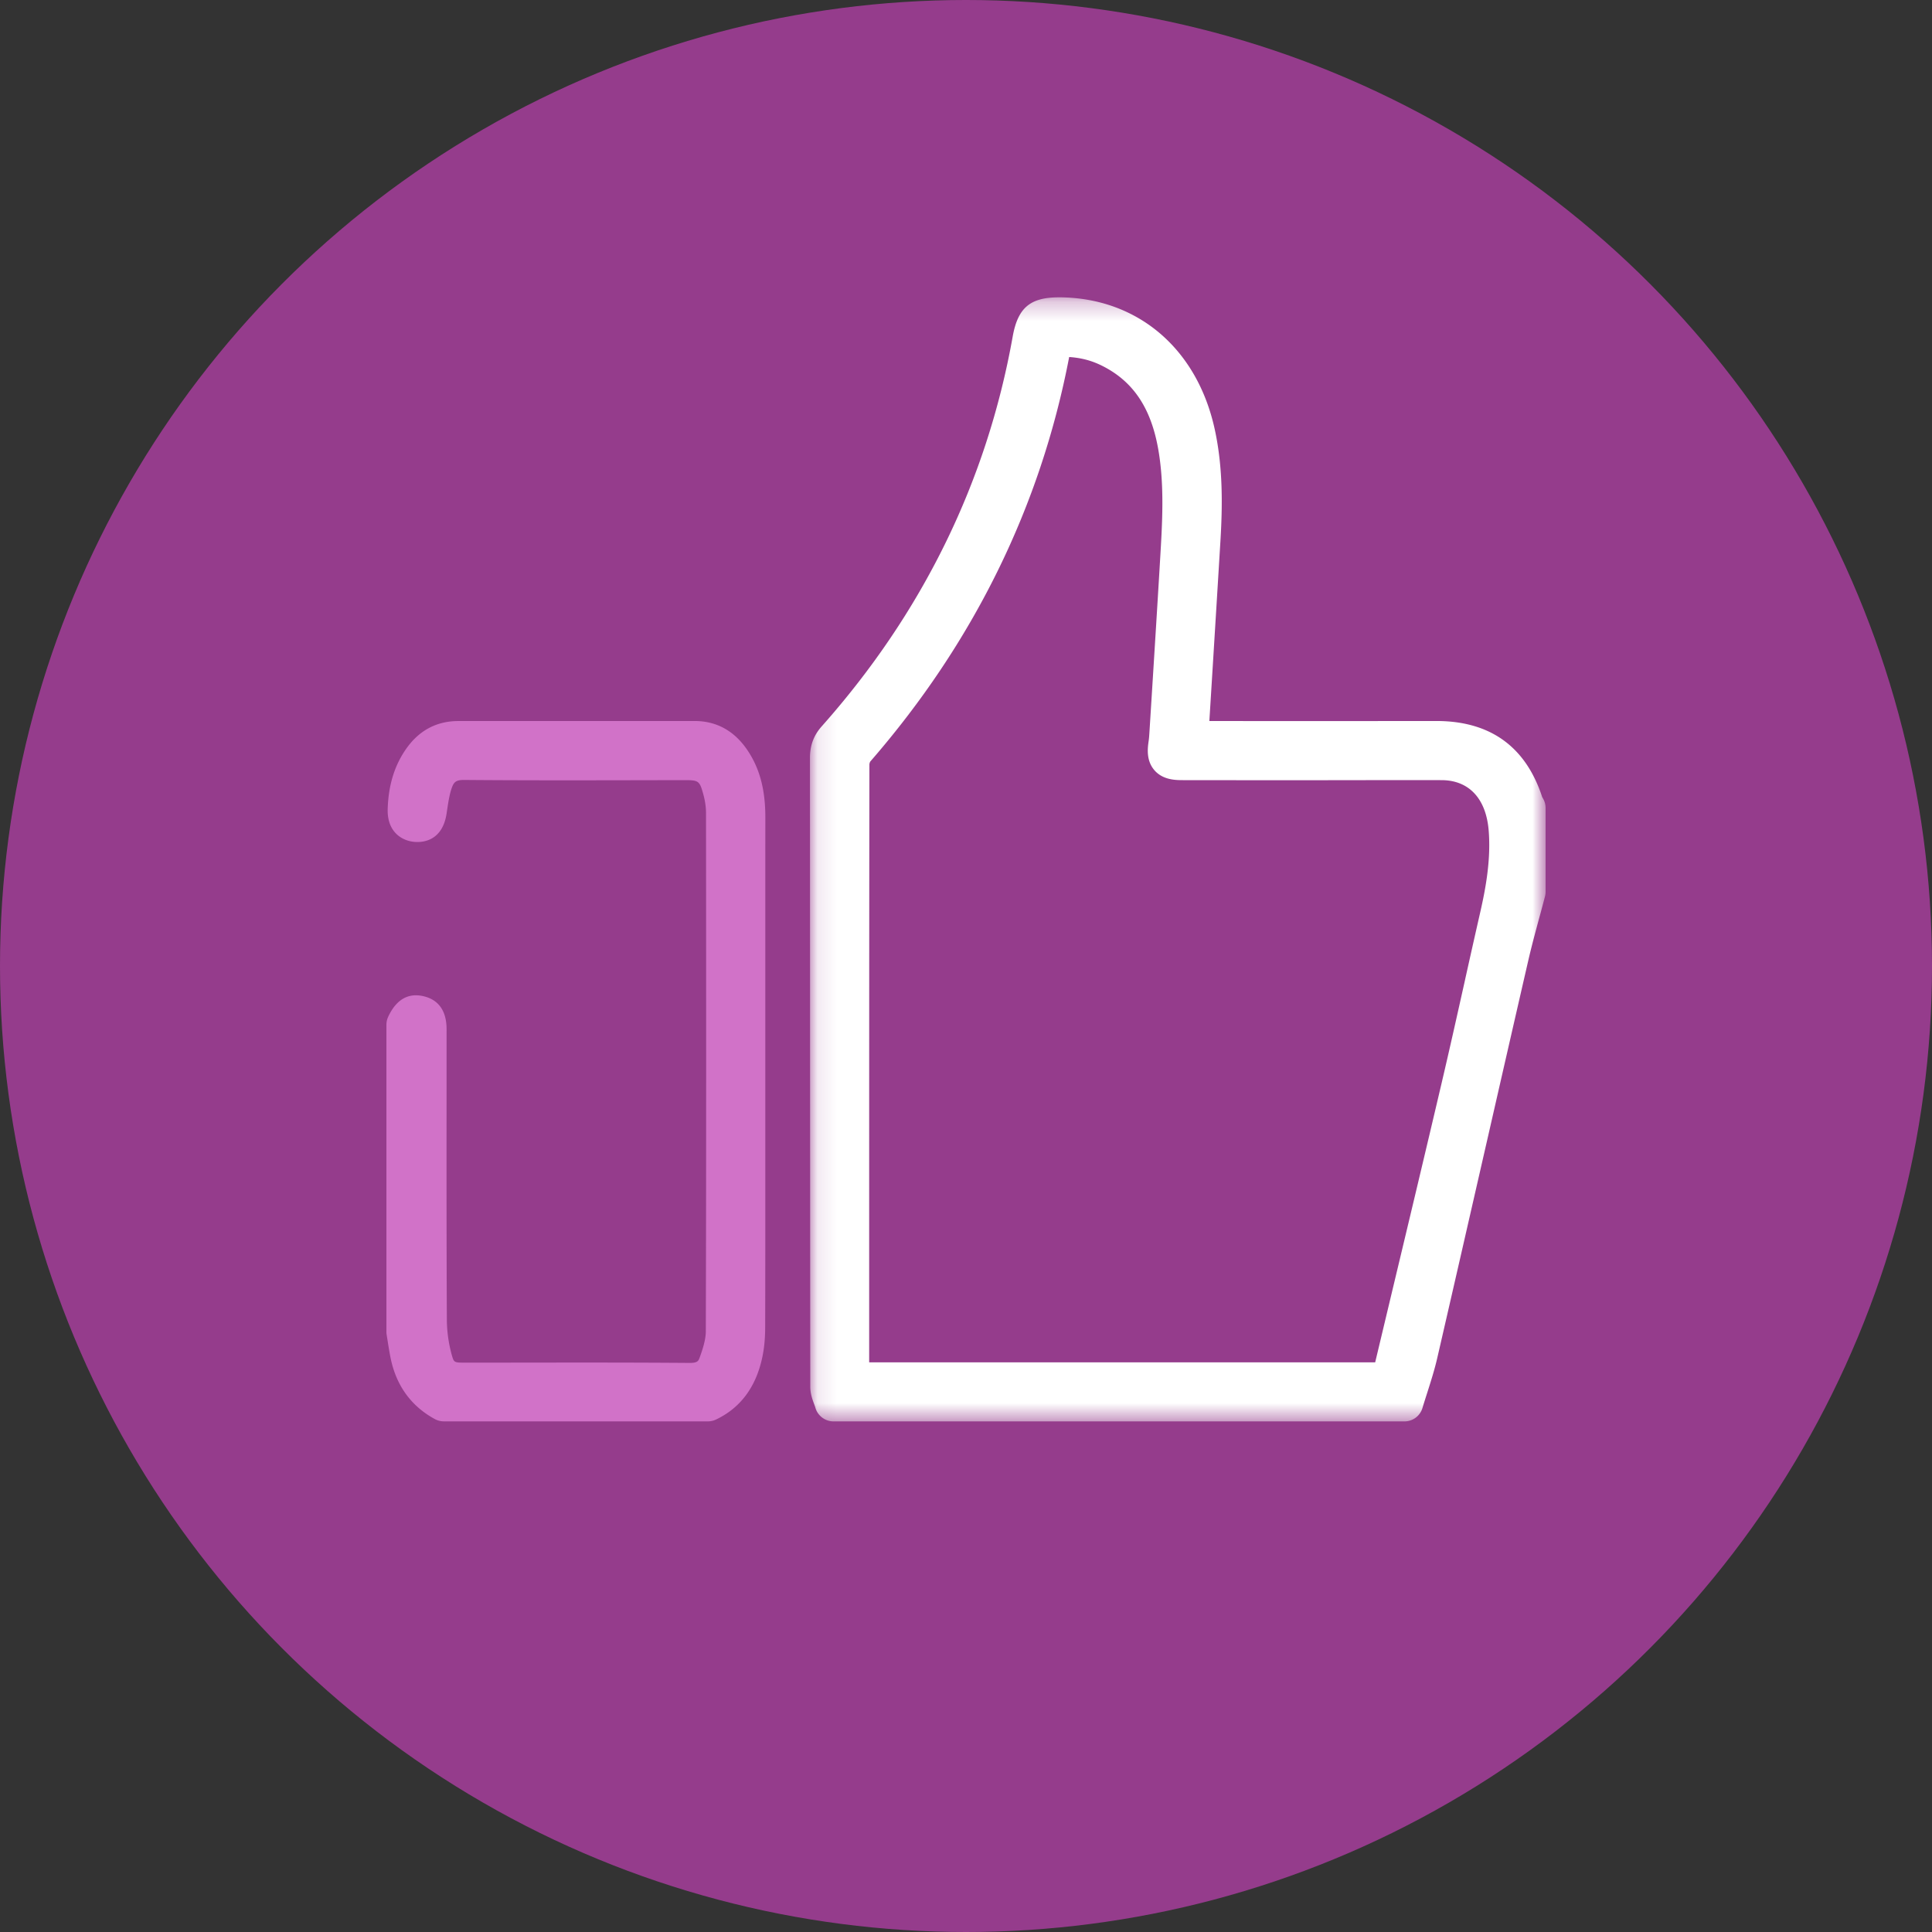 <svg width="100" height="100" xmlns="http://www.w3.org/2000/svg" xmlns:xlink="http://www.w3.org/1999/xlink"><rect width="100%" height="100%" fill="#333333" stroke="none"/><defs><path id="a" d="M.105.26h38.077v58.182H.105z"/></defs><g fill="none" fill-rule="evenodd"><circle fill="#953C8C" cx="50" cy="50" r="50"/><g transform="translate(41.818 15.129)"><mask id="b" fill="#fff"><use xlink:href="#a"/></mask><path d="M15.101 3.743c1.693.796 2.66 2.204 3.04 4.43.318 1.852.2 3.794.087 5.673l-.025.42c-.123 2.07-.253 4.14-.383 6.219l-.143 2.278c-.01.152-.018.303-.04.453-.051.352-.146 1.007.296 1.52.389.45.952.506 1.329.514l.149.001c2.092.003 4.185.004 6.278.004l2.627-.003c1.493-.003 2.987-.005 4.48-.001 1.419.003 2.307.955 2.44 2.612.12 1.507-.153 2.977-.435 4.216a734.745 734.745 0 0 0-.775 3.447l-.021.098c-.386 1.728-.784 3.514-1.195 5.264-.858 3.66-1.733 7.317-2.608 10.974l-.841 3.523H3.17v-3.656c0-9.098 0-18.195.012-27.293 0-.04.028-.124.043-.146 5.35-6.151 8.813-13.195 10.297-20.94.58.038 1.099.168 1.578.393m22.976 22.51v-.001a2.105 2.105 0 0 0-.07-.125c-.854-2.612-2.692-3.937-5.475-3.937-2.541.004-5.083.003-7.624.003l-4.129-.001.179-2.884c.132-2.14.264-4.278.393-6.417.105-1.745.151-3.804-.305-5.851-.92-4.127-3.968-6.724-7.955-6.779h-.092c-1.5 0-2.133.541-2.4 2.036C9.256 9.81 5.931 16.597.715 22.465c-.417.468-.61.99-.61 1.643L.11 36.972v.655c.003 6.34.005 12.68.012 19.02 0 .36.11.656.202.908.022.06.045.121.063.182.119.415.504.705.935.705h29.553a.968.968 0 0 0 .933-.694c.079-.261.161-.521.245-.781.185-.582.378-1.184.522-1.809.835-3.622 1.662-7.245 2.49-10.868l.094-.41c.706-3.094 1.412-6.186 2.123-9.278.172-.75.379-1.513.582-2.262l.02-.073c.09-.331.18-.662.266-.995a.995.995 0 0 0 .032-.246v-4.333a.983.983 0 0 0-.105-.44" fill="#FFF" mask="url(#b)"/></g><path d="M38.776 38.966c-.686-1.093-1.636-1.647-2.827-1.647-4.073.002-8.147.003-12.221.002-1.11 0-2.01.47-2.675 1.396-.623.87-.946 1.899-.986 3.147-.04 1.201.744 1.674 1.426 1.715.417.028 1.407-.066 1.622-1.467l.024-.163c.064-.425.124-.827.245-1.168.108-.304.22-.411.633-.411h.001c2.938.025 5.925.02 8.812.015l2.592-.005c.745 0 .791.035.985.747.089.325.136.653.136.948.01 9.97.013 18.347-.01 26.826 0 .442-.164.944-.323 1.378-.058.154-.1.266-.506.266-2.89-.023-5.809-.02-8.63-.016l-3.043.002c-.53 0-.537-.021-.642-.38a7.014 7.014 0 0 1-.26-1.909c-.019-3.766-.017-7.597-.015-11.302l.001-3.605c0-.368.001-1.488-1.189-1.77-.8-.188-1.417.17-1.835 1.066a.984.984 0 0 0-.09.412V68.93c0 .054.003.108.012.158l.056.35c.043.272.087.543.14.812.286 1.45 1.06 2.527 2.3 3.202a.981.981 0 0 0 .465.118h13.665a.98.98 0 0 0 .417-.093c1.263-.598 2.07-1.678 2.397-3.209.1-.463.15-.975.152-1.523.008-2.715.008-5.43.007-8.144v-7.553c0-3.582 0-7.164.002-10.745 0-1.364-.265-2.425-.838-3.337" fill="#D172C8"/></g></svg>